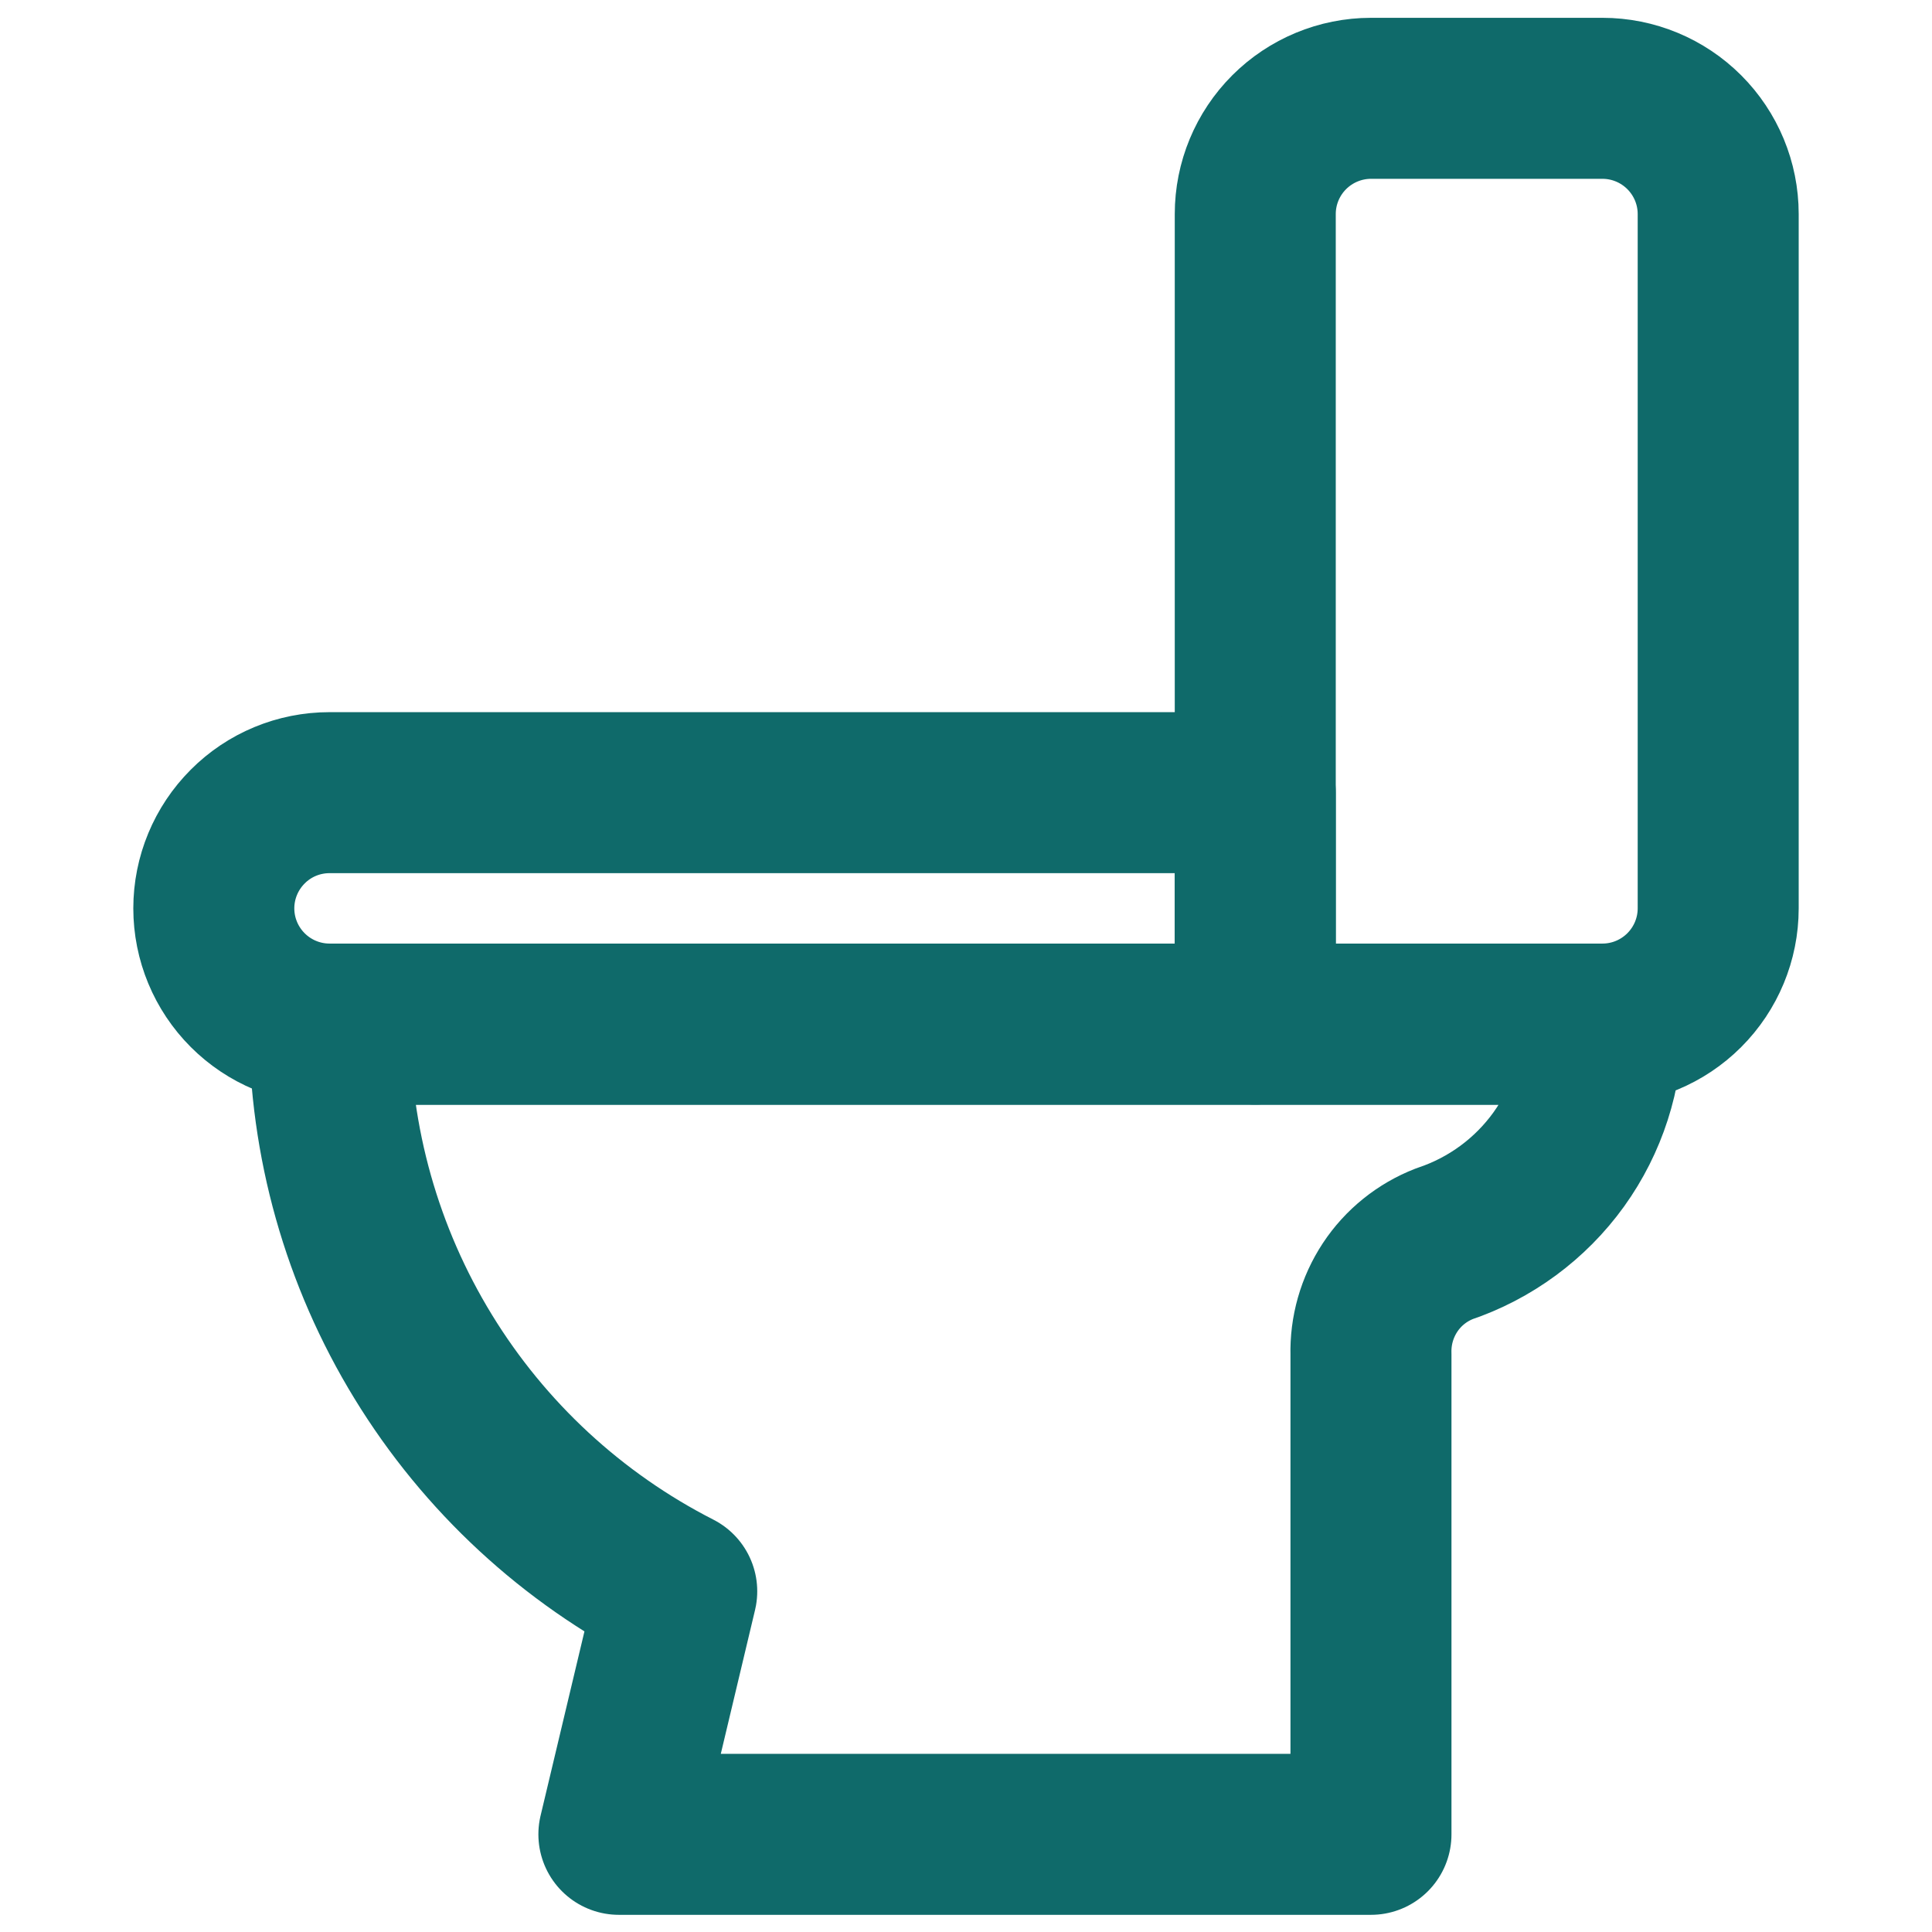 <svg width="18" height="18" viewBox="0 0 18 18" fill="none" xmlns="http://www.w3.org/2000/svg">
<path d="M11.695 9.541H14.93C15.216 9.541 15.49 9.427 15.692 9.225C15.894 9.023 16.008 8.749 16.008 8.463V1.994C16.008 1.708 15.894 1.434 15.692 1.232C15.49 1.03 15.216 0.916 14.93 0.916H12.773C12.488 0.916 12.213 1.03 12.011 1.232C11.809 1.434 11.695 1.708 11.695 1.994V9.541Z" stroke="#0F6A6A" stroke-width="1.5" stroke-linecap="round" stroke-linejoin="round"/>
<path d="M3.07 7.385C2.784 7.385 2.51 7.498 2.308 7.701C2.106 7.903 1.992 8.177 1.992 8.463C1.992 8.749 2.106 9.023 2.308 9.225C2.51 9.427 2.784 9.541 3.07 9.541H11.695V7.385H3.07Z" stroke="#0F6A6A" stroke-width="1.5" stroke-linecap="round" stroke-linejoin="round"/>
<path d="M13.456 11.588C13.885 11.444 14.258 11.169 14.522 10.803C14.786 10.436 14.928 9.995 14.928 9.543H3.07C3.07 10.636 3.372 11.708 3.943 12.64C4.514 13.573 5.331 14.329 6.305 14.826L5.766 17.09H12.773V12.619C12.767 12.398 12.829 12.18 12.951 11.995C13.073 11.81 13.25 11.668 13.456 11.588Z" stroke="#0F6A6A" stroke-width="1.5" stroke-linecap="round" stroke-linejoin="round"/>
</svg>
